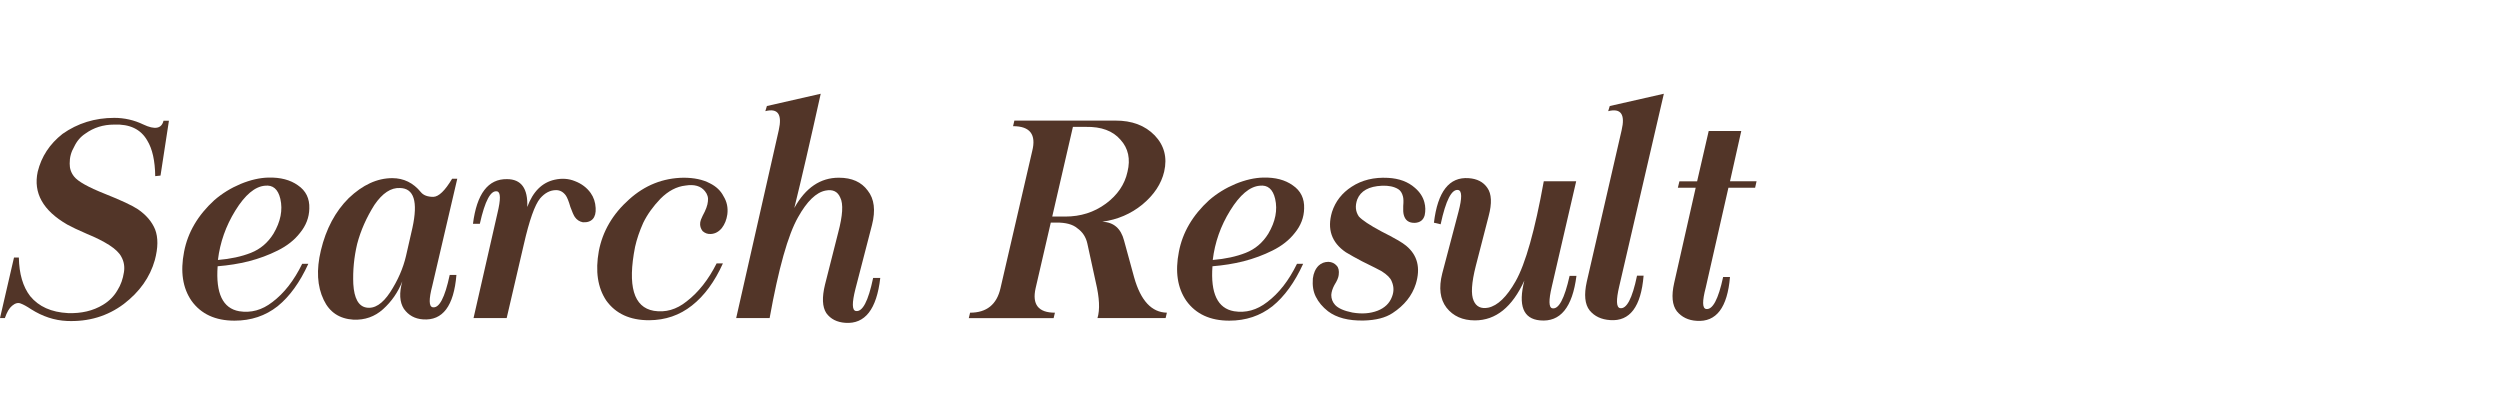 <?xml version="1.0" encoding="utf-8"?>
<!-- Generator: Adobe Illustrator 16.0.0, SVG Export Plug-In . SVG Version: 6.00 Build 0)  -->
<!DOCTYPE svg PUBLIC "-//W3C//DTD SVG 1.1//EN" "http://www.w3.org/Graphics/SVG/1.1/DTD/svg11.dtd">
<svg version="1.1" id="Layer_1" xmlns="http://www.w3.org/2000/svg" xmlns:xlink="http://www.w3.org/1999/xlink" x="0px" y="0px"
	 width="240px" height="40px" viewBox="0 -6 240 40" enable-background="new 0 -6 240 40" xml:space="preserve">
<g>
	<g>
		<path fill="#523528" d="M13.751,5.947c1.114,0.53,1.763,0.411,1.946-0.356h0.521l-0.808,5.265l-0.508,0.054
			c-0.019-1.481-0.274-2.623-0.768-3.427c-0.621-1.078-1.681-1.586-3.18-1.522c-1.043,0-1.961,0.288-2.756,0.864
			C7.733,7.126,7.371,7.551,7.115,8.099C6.823,8.593,6.681,9.128,6.69,9.704c-0.009,0.466,0.132,0.882,0.425,1.248
			c0.365,0.466,1.353,1.019,2.962,1.659c1.563,0.622,2.617,1.115,3.166,1.481c0.795,0.548,1.344,1.193,1.646,1.931
			c0.301,0.778,0.292,1.761-0.027,2.95c-0.465,1.644-1.458,3.046-2.975,4.207c-1.572,1.18-3.4,1.725-5.483,1.632
			c-1.18-0.055-2.317-0.43-3.414-1.123c-0.411-0.275-0.745-0.457-1-0.55c-0.256-0.109-0.535-0.035-0.837,0.221
			c-0.265,0.22-0.493,0.611-0.686,1.177H0l1.344-5.812H1.81c0.028,1.563,0.389,2.796,1.083,3.701
			c0.823,1.006,2.034,1.549,3.633,1.632c1.289,0.045,2.408-0.219,3.359-0.795c0.604-0.365,1.07-0.837,1.398-1.413
			c0.311-0.491,0.516-1.067,0.617-1.727c0.082-0.53,0-1.019-0.247-1.466c-0.192-0.377-0.585-0.754-1.179-1.139
			c-0.577-0.365-1.289-0.723-2.139-1.07c-0.841-0.365-1.467-0.662-1.878-0.89c-2.331-1.345-3.276-3.035-2.837-5.074
			c0.356-1.453,1.151-2.664,2.385-3.633c1.454-1.023,3.107-1.536,4.963-1.536C11.946,5.316,12.874,5.527,13.751,5.947z"/>
		<path fill="#523528" d="M28.598,11.788c0.768,0.521,1.134,1.266,1.097,2.235c-0.018,0.851-0.315,1.627-0.891,2.331
			c-0.53,0.686-1.248,1.252-2.152,1.7c-0.859,0.43-1.782,0.772-2.769,1.028c-0.951,0.237-1.947,0.396-2.989,0.479
			c-0.192,2.604,0.498,4.043,2.07,4.318c1.133,0.182,2.193-0.109,3.181-0.878c1.124-0.841,2.079-2.065,2.865-3.674h0.589
			c-0.813,1.782-1.796,3.14-2.947,4.072c-1.17,0.921-2.55,1.384-4.14,1.384c-1.837,0-3.213-0.636-4.126-1.906
			c-0.85-1.232-1.088-2.805-0.713-4.715c0.357-1.855,1.325-3.505,2.907-4.95c0.74-0.639,1.577-1.156,2.509-1.549
			c0.95-0.393,1.846-0.599,2.687-0.616C26.926,11.02,27.867,11.267,28.598,11.788z M22.593,14.214
			c-0.914,1.48-1.472,3.063-1.672,4.744c1.206-0.102,2.262-0.328,3.167-0.686c0.905-0.357,1.627-0.969,2.166-1.837
			c0.686-1.16,0.906-2.276,0.659-3.345c-0.219-0.933-0.713-1.353-1.48-1.262C24.472,11.911,23.525,12.706,22.593,14.214z"/>
		<path fill="#523528" d="M40.402,12.446c0.247,0.302,0.644,0.452,1.192,0.452c0.521-0.009,1.125-0.589,1.81-1.741h0.494
			l-2.399,10.281c-0.338,1.289-0.329,1.975,0.027,2.057c0.63,0.129,1.179-0.904,1.645-3.098h0.645
			c-0.247,2.98-1.316,4.401-3.208,4.264c-0.786-0.055-1.398-0.393-1.837-1.015c-0.411-0.64-0.462-1.519-0.151-2.632
			c-0.411,1.041-1.028,1.934-1.851,2.674c-0.794,0.712-1.741,1.047-2.838,1.001c-1.344-0.083-2.294-0.715-2.852-1.892
			c-0.631-1.308-0.722-2.894-0.274-4.759c0.493-2.065,1.384-3.738,2.673-5.018c1.344-1.279,2.738-1.918,4.182-1.918
			C38.757,11.103,39.671,11.55,40.402,12.446z M35.946,13.666c-0.767,1.215-1.32,2.467-1.659,3.755
			c-0.301,1.273-0.424,2.551-0.37,3.84c0.083,1.371,0.494,2.125,1.234,2.262c0.795,0.146,1.563-0.343,2.304-1.467
			c0.74-1.142,1.247-2.303,1.521-3.482l0.617-2.701c0.548-2.521,0.151-3.797-1.193-3.824C37.533,12.002,36.714,12.542,35.946,13.666
			z"/>
		<path fill="#523528" d="M50.617,13.871c0.548-1.48,1.425-2.353,2.632-2.618c0.694-0.156,1.344-0.11,1.946,0.137
			c0.641,0.247,1.143,0.626,1.509,1.138c0.292,0.412,0.452,0.891,0.479,1.439c0.028,0.467-0.064,0.818-0.274,1.056
			c-0.219,0.237-0.539,0.342-0.96,0.314c-0.319-0.063-0.575-0.232-0.767-0.507c-0.119-0.183-0.26-0.502-0.425-0.96
			c-0.164-0.566-0.315-0.941-0.453-1.124c-0.247-0.329-0.552-0.494-0.918-0.494c-0.567,0-1.079,0.265-1.536,0.795
			c-0.512,0.622-1.033,2.093-1.563,4.414l-1.646,7.073h-3.181l2.303-10.102c0.311-1.289,0.302-1.975-0.027-2.057
			c-0.622-0.146-1.179,0.891-1.673,3.113h-0.659c0.366-2.889,1.454-4.319,3.264-4.292C50.041,11.199,50.689,12.089,50.617,13.871z"
			/>
		<path fill="#523528" d="M68.15,11.596c0.604,0.301,1.037,0.712,1.303,1.233c0.33,0.53,0.453,1.115,0.371,1.754
			c-0.074,0.513-0.248,0.946-0.523,1.304c-0.291,0.356-0.637,0.548-1.041,0.575c-0.301,0.026-0.571-0.063-0.808-0.274
			c-0.192-0.246-0.269-0.516-0.233-0.81c0.027-0.191,0.105-0.41,0.233-0.658c0.312-0.565,0.479-1.027,0.507-1.384
			c0.055-0.356-0.041-0.686-0.287-0.987c-0.394-0.493-1.014-0.672-1.865-0.535c-0.85,0.092-1.65,0.513-2.4,1.262
			c-0.711,0.74-1.265,1.512-1.657,2.317c-0.356,0.795-0.617,1.563-0.782,2.303c-0.74,3.757-0.141,5.804,1.797,6.143
			c1.123,0.182,2.175-0.117,3.152-0.904c1.133-0.87,2.092-2.084,2.879-3.648h0.604c-0.795,1.764-1.787,3.113-2.975,4.045
			c-1.18,0.934-2.551,1.404-4.113,1.412c-1.837,0-3.208-0.63-4.113-1.893c-0.822-1.232-1.06-2.814-0.713-4.743
			c0.366-1.911,1.335-3.564,2.907-4.962c1.509-1.362,3.25-2.057,5.224-2.084C66.629,11.061,67.474,11.239,68.15,11.596z"/>
		<path fill="#523528" d="M83.301,12.295c0.631,0.795,0.768,1.896,0.41,3.304l-1.59,6.141c-0.338,1.337-0.328,2.038,0.027,2.112
			c0.648,0.129,1.205-0.929,1.672-3.168h0.686c-0.346,3.008-1.465,4.443-3.357,4.307c-0.805-0.056-1.412-0.365-1.824-0.934
			c-0.385-0.593-0.426-1.508-0.123-2.74l1.262-4.979c0.438-1.646,0.506-2.764,0.205-3.358c-0.246-0.594-0.717-0.823-1.412-0.685
			c-0.904,0.173-1.789,1.027-2.646,2.563c-0.959,1.682-1.869,4.909-2.727,9.678h-3.211l4.086-18.027
			c0.35-1.535-0.08-2.147-1.287-1.837l0.15-0.494L78.789,3c-1.006,4.542-1.85,8.199-2.535,10.967
			c1.078-1.947,2.51-2.916,4.291-2.906C81.779,11.061,82.697,11.472,83.301,12.295z"/>
		<path fill="#523528" d="M107.072,5.577c1.59-0.009,2.854,0.466,3.785,1.426c0.914,0.96,1.215,2.116,0.904,3.469
			c-0.275,1.179-0.973,2.234-2.098,3.167c-1.098,0.896-2.377,1.443-3.84,1.646c1.088,0.045,1.783,0.645,2.084,1.796l0.975,3.563
			c0.631,2.223,1.676,3.346,3.139,3.373l-0.123,0.52h-6.541c0.248-0.803,0.193-1.949-0.162-3.44l-0.809-3.715
			c-0.139-0.63-0.465-1.124-0.975-1.479c-0.43-0.365-1.096-0.544-2.002-0.536h-0.533l-1.455,6.294
			c-0.357,1.572,0.262,2.357,1.852,2.357l-0.125,0.52h-8.143l0.123-0.52c1.592,0,2.564-0.785,2.92-2.357l3.045-13.162
			c0.4-1.59-0.211-2.386-1.838-2.386l0.123-0.534H107.072z M101.014,14.79h1.246c1.48,0,2.777-0.411,3.895-1.234
			c1.125-0.831,1.818-1.851,2.082-3.057c0.303-1.233,0.08-2.262-0.67-3.085c-0.732-0.85-1.838-1.261-3.318-1.233H103L101.014,14.79z
			"/>
		<path fill="#523528" d="M124.1,11.788c0.768,0.521,1.135,1.266,1.096,2.235c-0.016,0.851-0.314,1.627-0.889,2.331
			c-0.531,0.686-1.248,1.252-2.152,1.7c-0.859,0.43-1.783,0.772-2.77,1.028c-0.951,0.237-1.947,0.396-2.988,0.479
			c-0.193,2.604,0.496,4.043,2.068,4.318c1.135,0.182,2.193-0.109,3.182-0.878c1.123-0.841,2.078-2.065,2.863-3.674h0.592
			c-0.814,1.782-1.797,3.14-2.947,4.072c-1.172,0.921-2.551,1.384-4.141,1.384c-1.838,0-3.213-0.636-4.127-1.906
			c-0.85-1.232-1.09-2.805-0.713-4.715c0.355-1.855,1.324-3.505,2.906-4.95c0.74-0.639,1.578-1.156,2.51-1.549
			c0.949-0.393,1.846-0.599,2.686-0.616C122.428,11.02,123.369,11.267,124.1,11.788z M118.096,14.214
			c-0.916,1.48-1.473,3.063-1.672,4.744c1.205-0.102,2.26-0.328,3.166-0.686c0.904-0.357,1.627-0.969,2.166-1.837
			c0.686-1.16,0.904-2.276,0.658-3.345c-0.219-0.933-0.713-1.353-1.48-1.262C119.973,11.911,119.027,12.706,118.096,14.214z"/>
		<path fill="#523528" d="M135.836,12.035c0.467,0.402,0.768,0.863,0.904,1.384c0.111,0.411,0.119,0.827,0.029,1.249
			c-0.129,0.457-0.441,0.697-0.934,0.726c-0.576,0.019-0.932-0.234-1.07-0.754c-0.055-0.192-0.072-0.48-0.055-0.864
			c0.037-0.42,0.027-0.726-0.027-0.918c-0.082-0.329-0.232-0.562-0.451-0.699c-0.404-0.247-0.924-0.356-1.564-0.329
			c-1.252,0.055-2.043,0.494-2.371,1.316c-0.221,0.622-0.168,1.165,0.15,1.632c0.32,0.355,1.041,0.835,2.168,1.438
			c1.252,0.631,2.043,1.088,2.371,1.371c1.096,0.904,1.406,2.129,0.932,3.674c-0.355,1.123-1.102,2.057-2.234,2.797
			c-0.676,0.448-1.604,0.686-2.783,0.713c-1.453,0.028-2.592-0.269-3.414-0.891c-0.521-0.411-0.91-0.873-1.164-1.386
			c-0.248-0.483-0.344-1.067-0.289-1.754c0.064-0.521,0.248-0.933,0.549-1.235c0.256-0.245,0.576-0.369,0.959-0.369
			c0.318,0.019,0.576,0.139,0.768,0.357c0.193,0.191,0.26,0.494,0.207,0.904c-0.027,0.256-0.166,0.576-0.412,0.961
			c-0.184,0.347-0.285,0.666-0.301,0.958c0,0.366,0.121,0.686,0.369,0.96c0.311,0.328,0.863,0.57,1.66,0.728
			c0.904,0.155,1.713,0.095,2.426-0.18c0.686-0.272,1.143-0.717,1.371-1.33c0.199-0.502,0.191-1-0.029-1.493
			c-0.117-0.313-0.438-0.631-0.957-0.961c-0.186-0.109-0.814-0.43-1.893-0.958c-0.576-0.302-1.094-0.591-1.549-0.865
			c-1.371-0.932-1.816-2.22-1.33-3.866c0.328-1.014,0.957-1.823,1.891-2.427c0.979-0.639,2.139-0.923,3.482-0.85
			C134.314,11.129,135.178,11.45,135.836,12.035z"/>
		<path fill="#523528" d="M146.338,20.933c-1.16,2.549-2.744,3.824-4.744,3.824c-1.178,0-2.088-0.406-2.729-1.22
			c-0.623-0.813-0.758-1.906-0.412-3.278l1.564-5.935c0.346-1.316,0.338-2.011-0.027-2.084c-0.631-0.11-1.193,0.987-1.688,3.291
			l-0.645-0.151c0.357-2.988,1.469-4.414,3.332-4.276c0.814,0.055,1.412,0.366,1.797,0.932c0.41,0.576,0.453,1.48,0.123,2.714
			l-1.234,4.785c-0.41,1.617-0.479,2.729-0.205,3.332c0.246,0.576,0.713,0.799,1.398,0.671c0.904-0.192,1.783-1.036,2.631-2.536
			c0.951-1.682,1.852-4.881,2.703-9.597h3.111l-2.344,10.132c-0.303,1.288-0.289,1.975,0.041,2.057
			c0.621,0.137,1.178-0.9,1.672-3.113h0.658c-0.385,3.035-1.549,4.46-3.496,4.277C146.229,24.61,145.727,23.337,146.338,20.933z"/>
		<path fill="#523528" d="M154.537,4.178L159.73,3l-4.289,18.509c-0.303,1.289-0.279,1.979,0.068,2.07
			c0.641,0.127,1.188-0.91,1.645-3.113h0.631c-0.246,2.98-1.316,4.401-3.207,4.263c-0.852-0.054-1.51-0.365-1.975-0.931
			c-0.459-0.585-0.549-1.5-0.275-2.744l3.346-14.544c0.365-1.535-0.064-2.147-1.289-1.837L154.537,4.178z"/>
		<path fill="#523528" d="M167.162,6.578l-1.082,4.826h2.549l-0.137,0.616h-2.563l-2.18,9.598c-0.338,1.289-0.33,1.969,0.027,2.043
			c0.631,0.109,1.18-0.915,1.645-3.071h0.658c-0.248,2.943-1.316,4.346-3.207,4.209c-0.795-0.048-1.428-0.353-1.895-0.919
			c-0.447-0.584-0.533-1.484-0.26-2.701l2.07-9.158h-1.713l0.15-0.616h1.699l1.111-4.826H167.162z"/>
	</g>
</g>
</svg>
